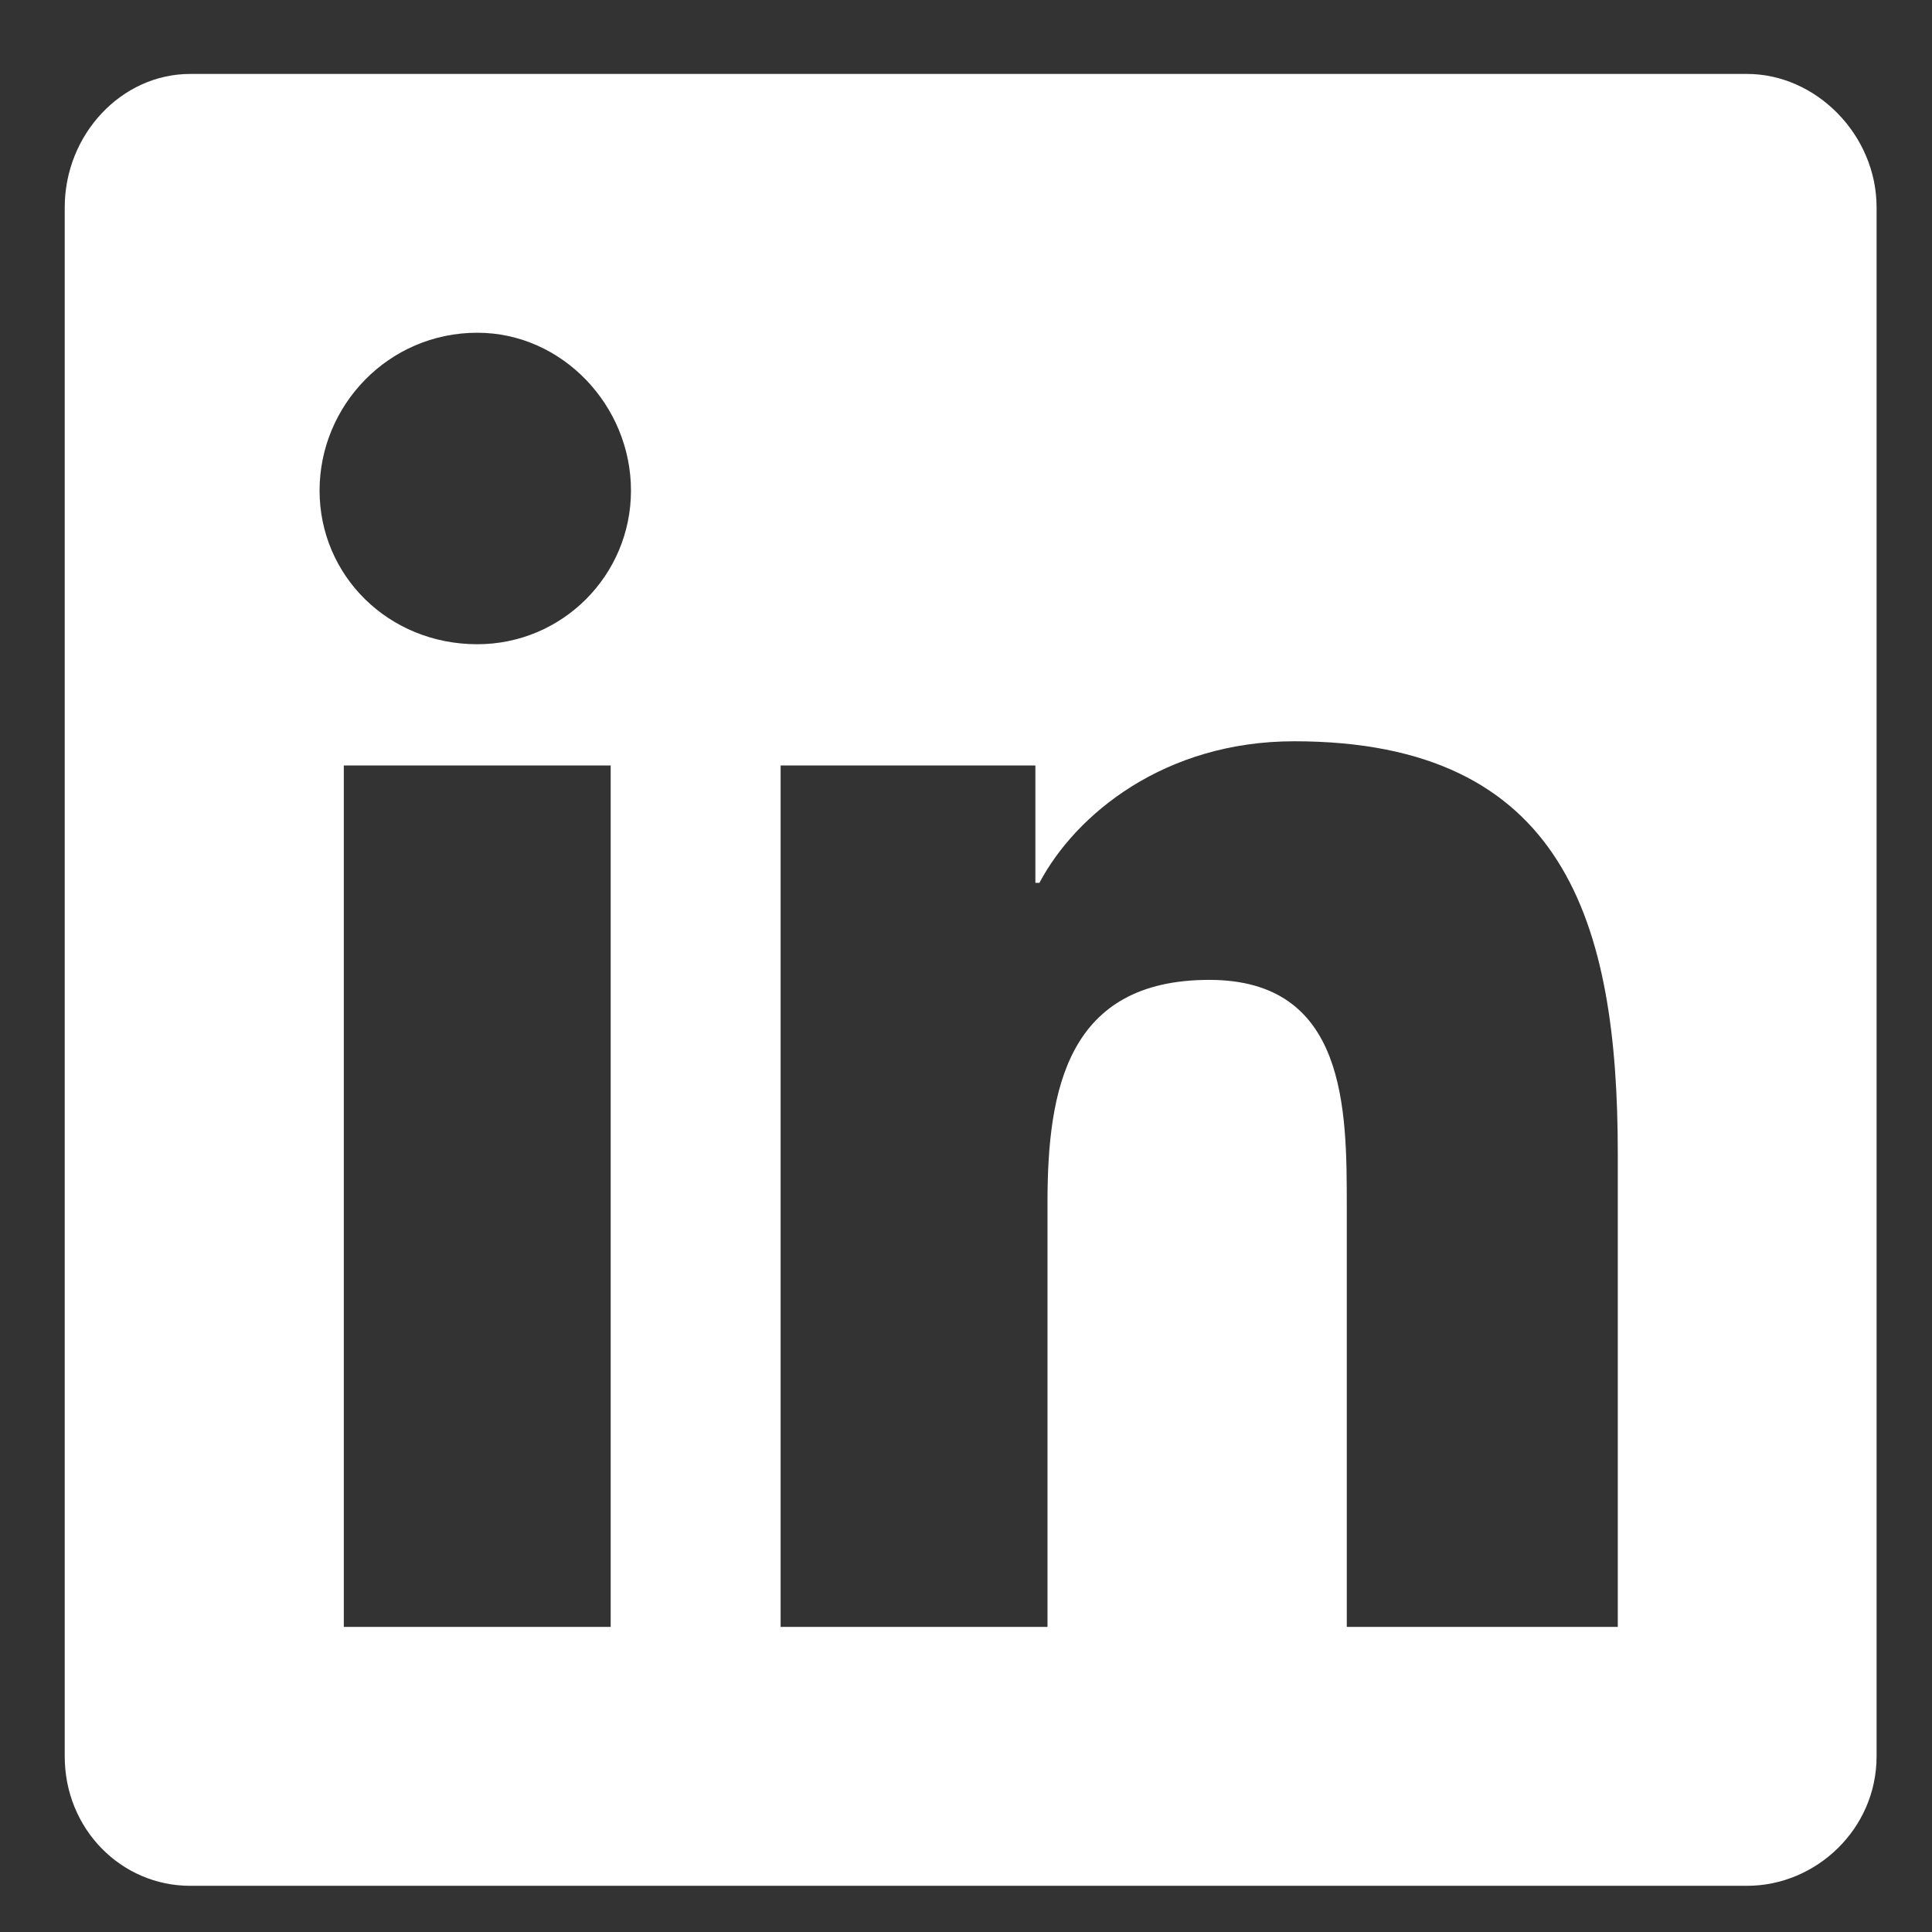 <svg width="22" height="22" viewBox="0 0 22 22" fill="none" xmlns="http://www.w3.org/2000/svg">
<rect x="0" y="0" width="22" height="22" fill="#333333" stroke="none"/>
<path d="M19.895 0.842C20.678 0.842 21.369 1.533 21.369 2.362V20C21.369 20.829 20.678 21.474 19.895 21.474H2.165C1.382 21.474 0.737 20.829 0.737 20V2.362C0.737 1.533 1.382 0.842 2.165 0.842H19.895ZM6.954 18.526V8.717H3.915V18.526H6.954ZM5.435 7.336C6.402 7.336 7.185 6.553 7.185 5.586C7.185 4.618 6.402 3.789 5.435 3.789C4.422 3.789 3.639 4.618 3.639 5.586C3.639 6.553 4.422 7.336 5.435 7.336ZM18.422 18.526V13.138C18.422 10.513 17.823 8.441 14.737 8.441C13.264 8.441 12.251 9.27 11.836 10.053H11.79V8.717H8.889V18.526H11.928V13.691C11.928 12.401 12.158 11.158 13.77 11.158C15.336 11.158 15.336 12.632 15.336 13.737V18.526H18.422Z" fill="white"/>
</svg>
